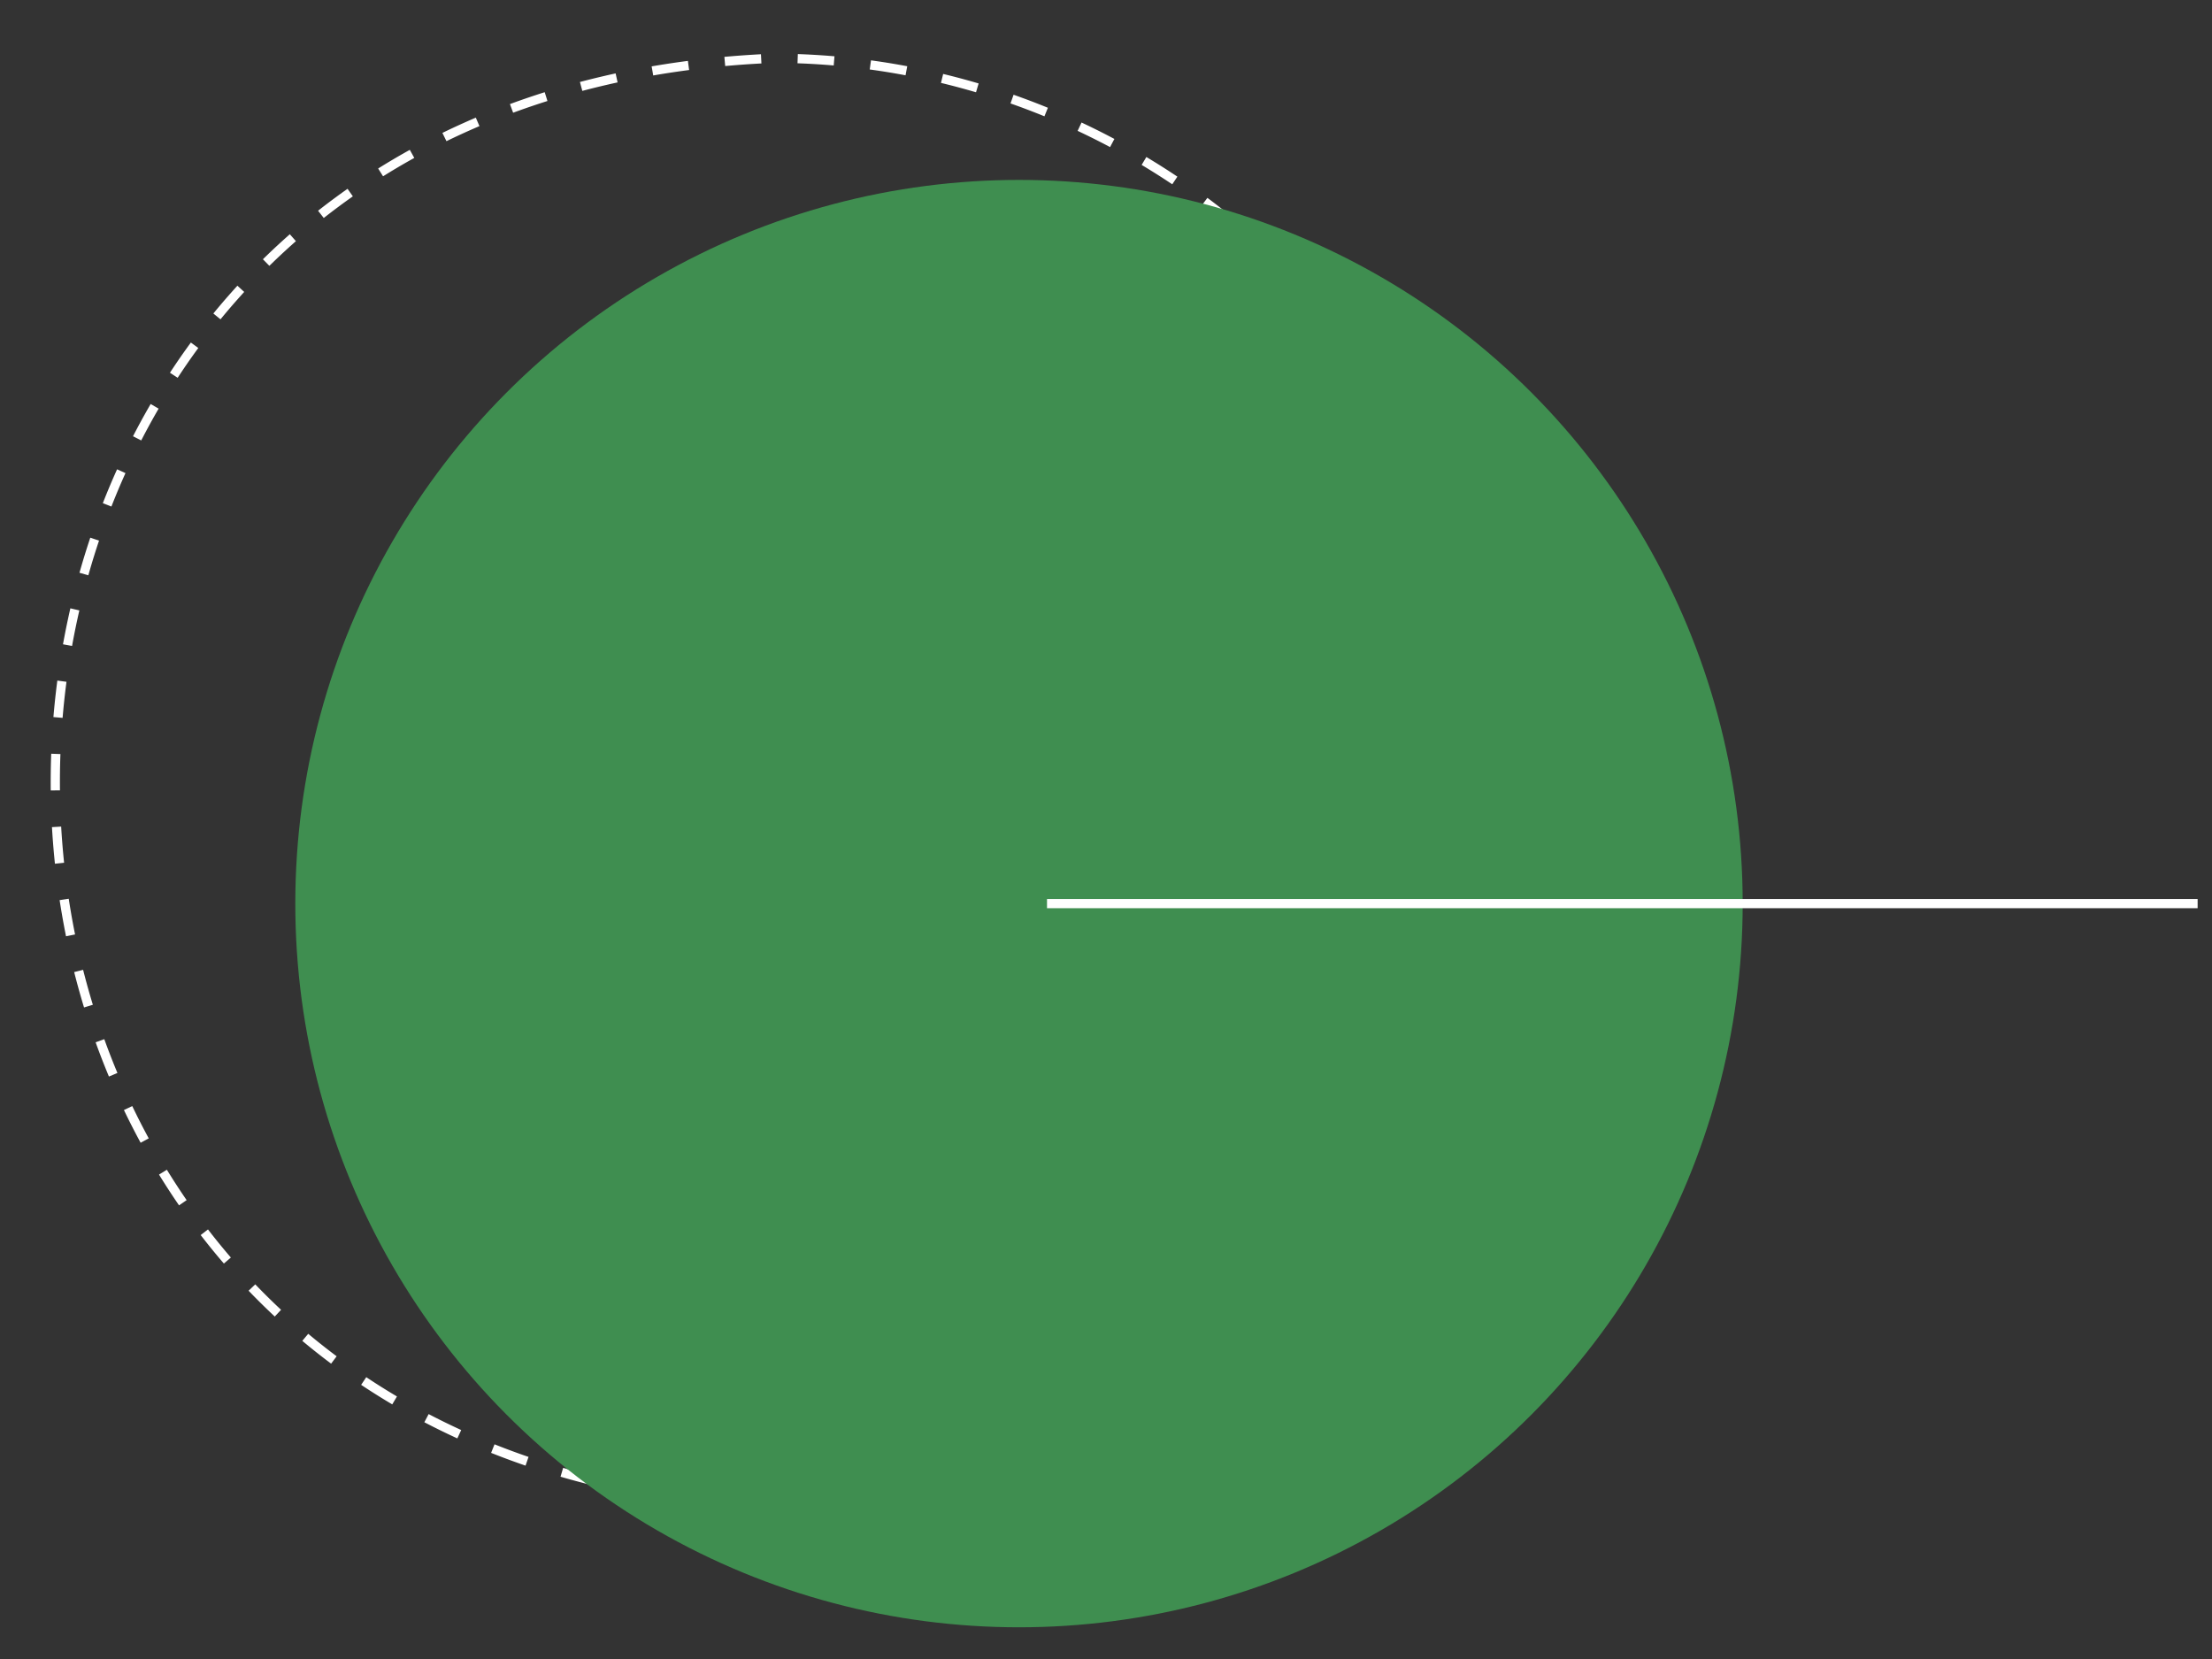<svg xmlns="http://www.w3.org/2000/svg" id="&#x421;&#x43B;&#x43E;&#x439;_1" data-name="&#x421;&#x43B;&#x43E;&#x439; 1" viewBox="0 0 60 45"><rect x="0" y="0" width="60" height="45" fill="#333333" stroke="none"/><defs><style>.cls-1,.cls-3{fill:none;stroke:#fff;stroke-miterlimit:10;stroke-width:0.25px;}.cls-1{stroke-dasharray:0.99 0.99;}.cls-2{fill:#3f8e50;}</style></defs><path class="cls-1" d="M40.58,21.21A19.63,19.63,0,0,1,21,40.84c-26-1-26-38.23,0-39.26A19.63,19.63,0,0,1,40.58,21.21Z"></path><circle class="cls-2" cx="27.64" cy="24.51" r="19.63"></circle><line class="cls-3" x1="28.4" y1="24.51" x2="59.61" y2="24.51"></line></svg>